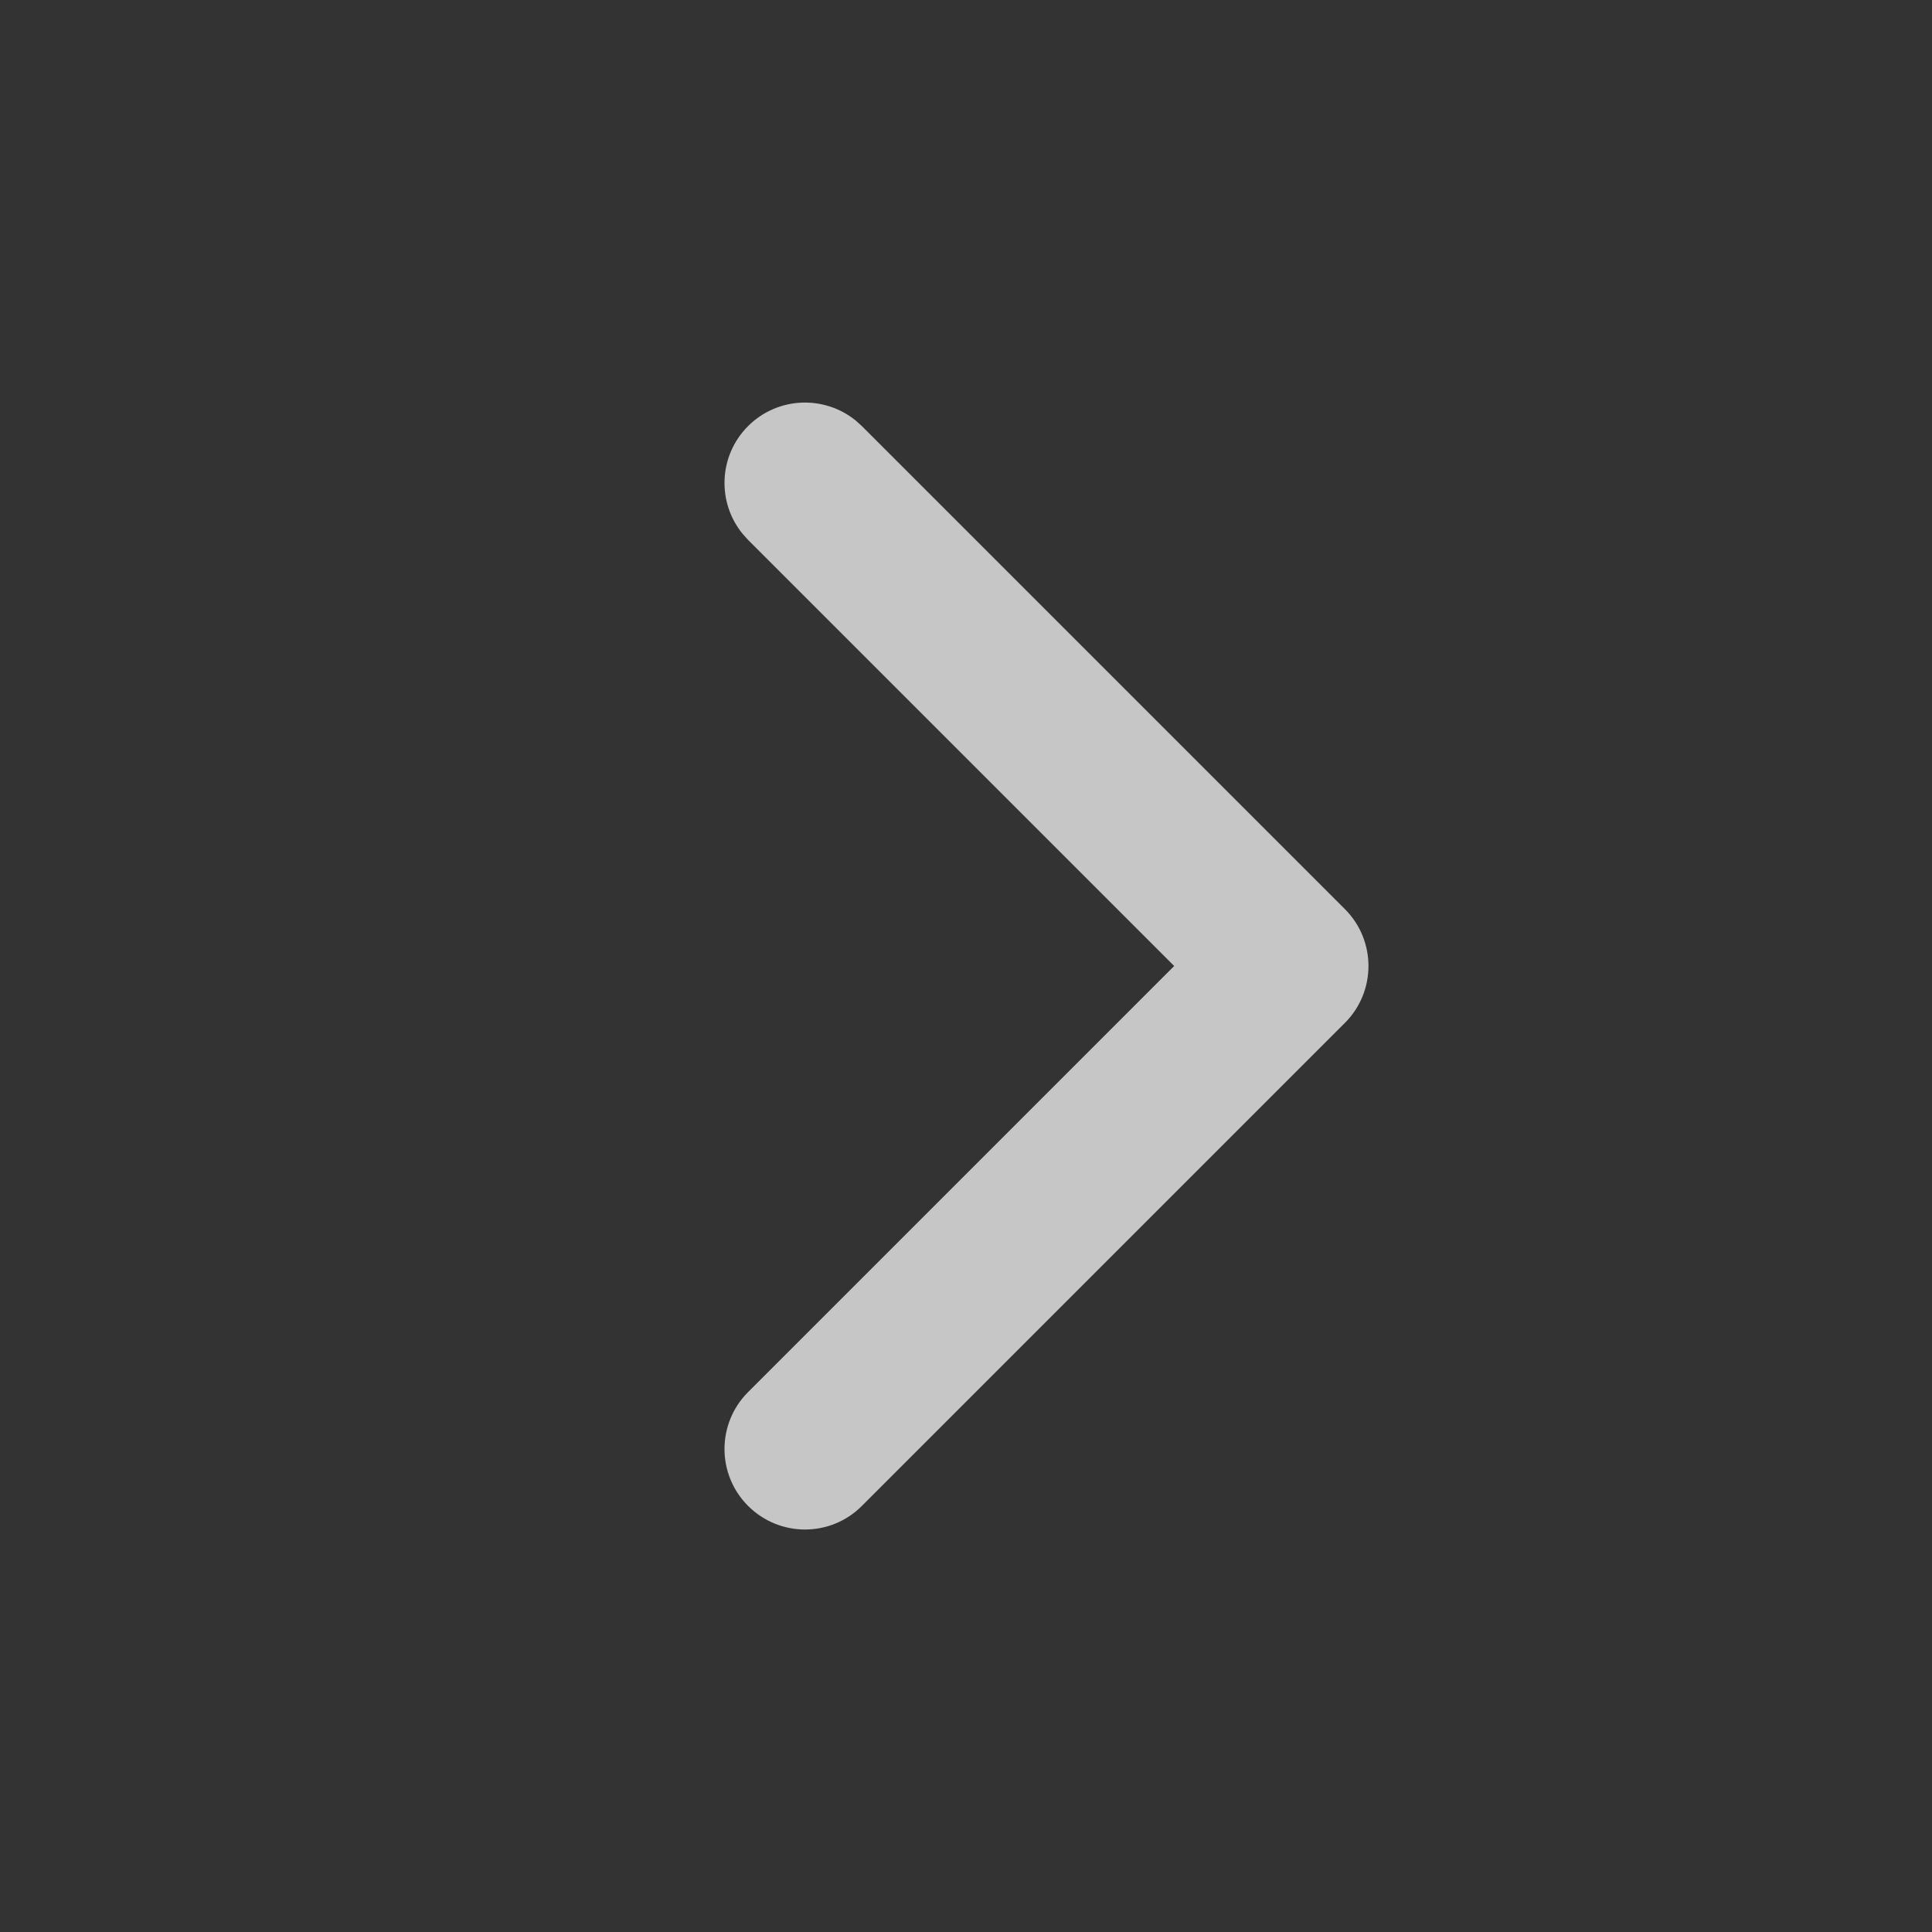 <svg width="16" height="16" viewBox="0 0 16 16" fill="none" xmlns="http://www.w3.org/2000/svg">
<rect x="0" y="0" width="16" height="16" fill="#333333" stroke="none"/>
<path d="M6.195 3.529C6.439 3.285 6.825 3.27 7.087 3.483L7.138 3.529L11.138 7.529C11.398 7.789 11.398 8.211 11.138 8.471L7.138 12.471C6.878 12.732 6.456 12.732 6.195 12.471C5.935 12.211 5.935 11.789 6.195 11.529L9.724 8L6.195 4.471L6.15 4.421C5.936 4.159 5.951 3.773 6.195 3.529Z" fill="white" fill-opacity="0.72"/>
</svg>
